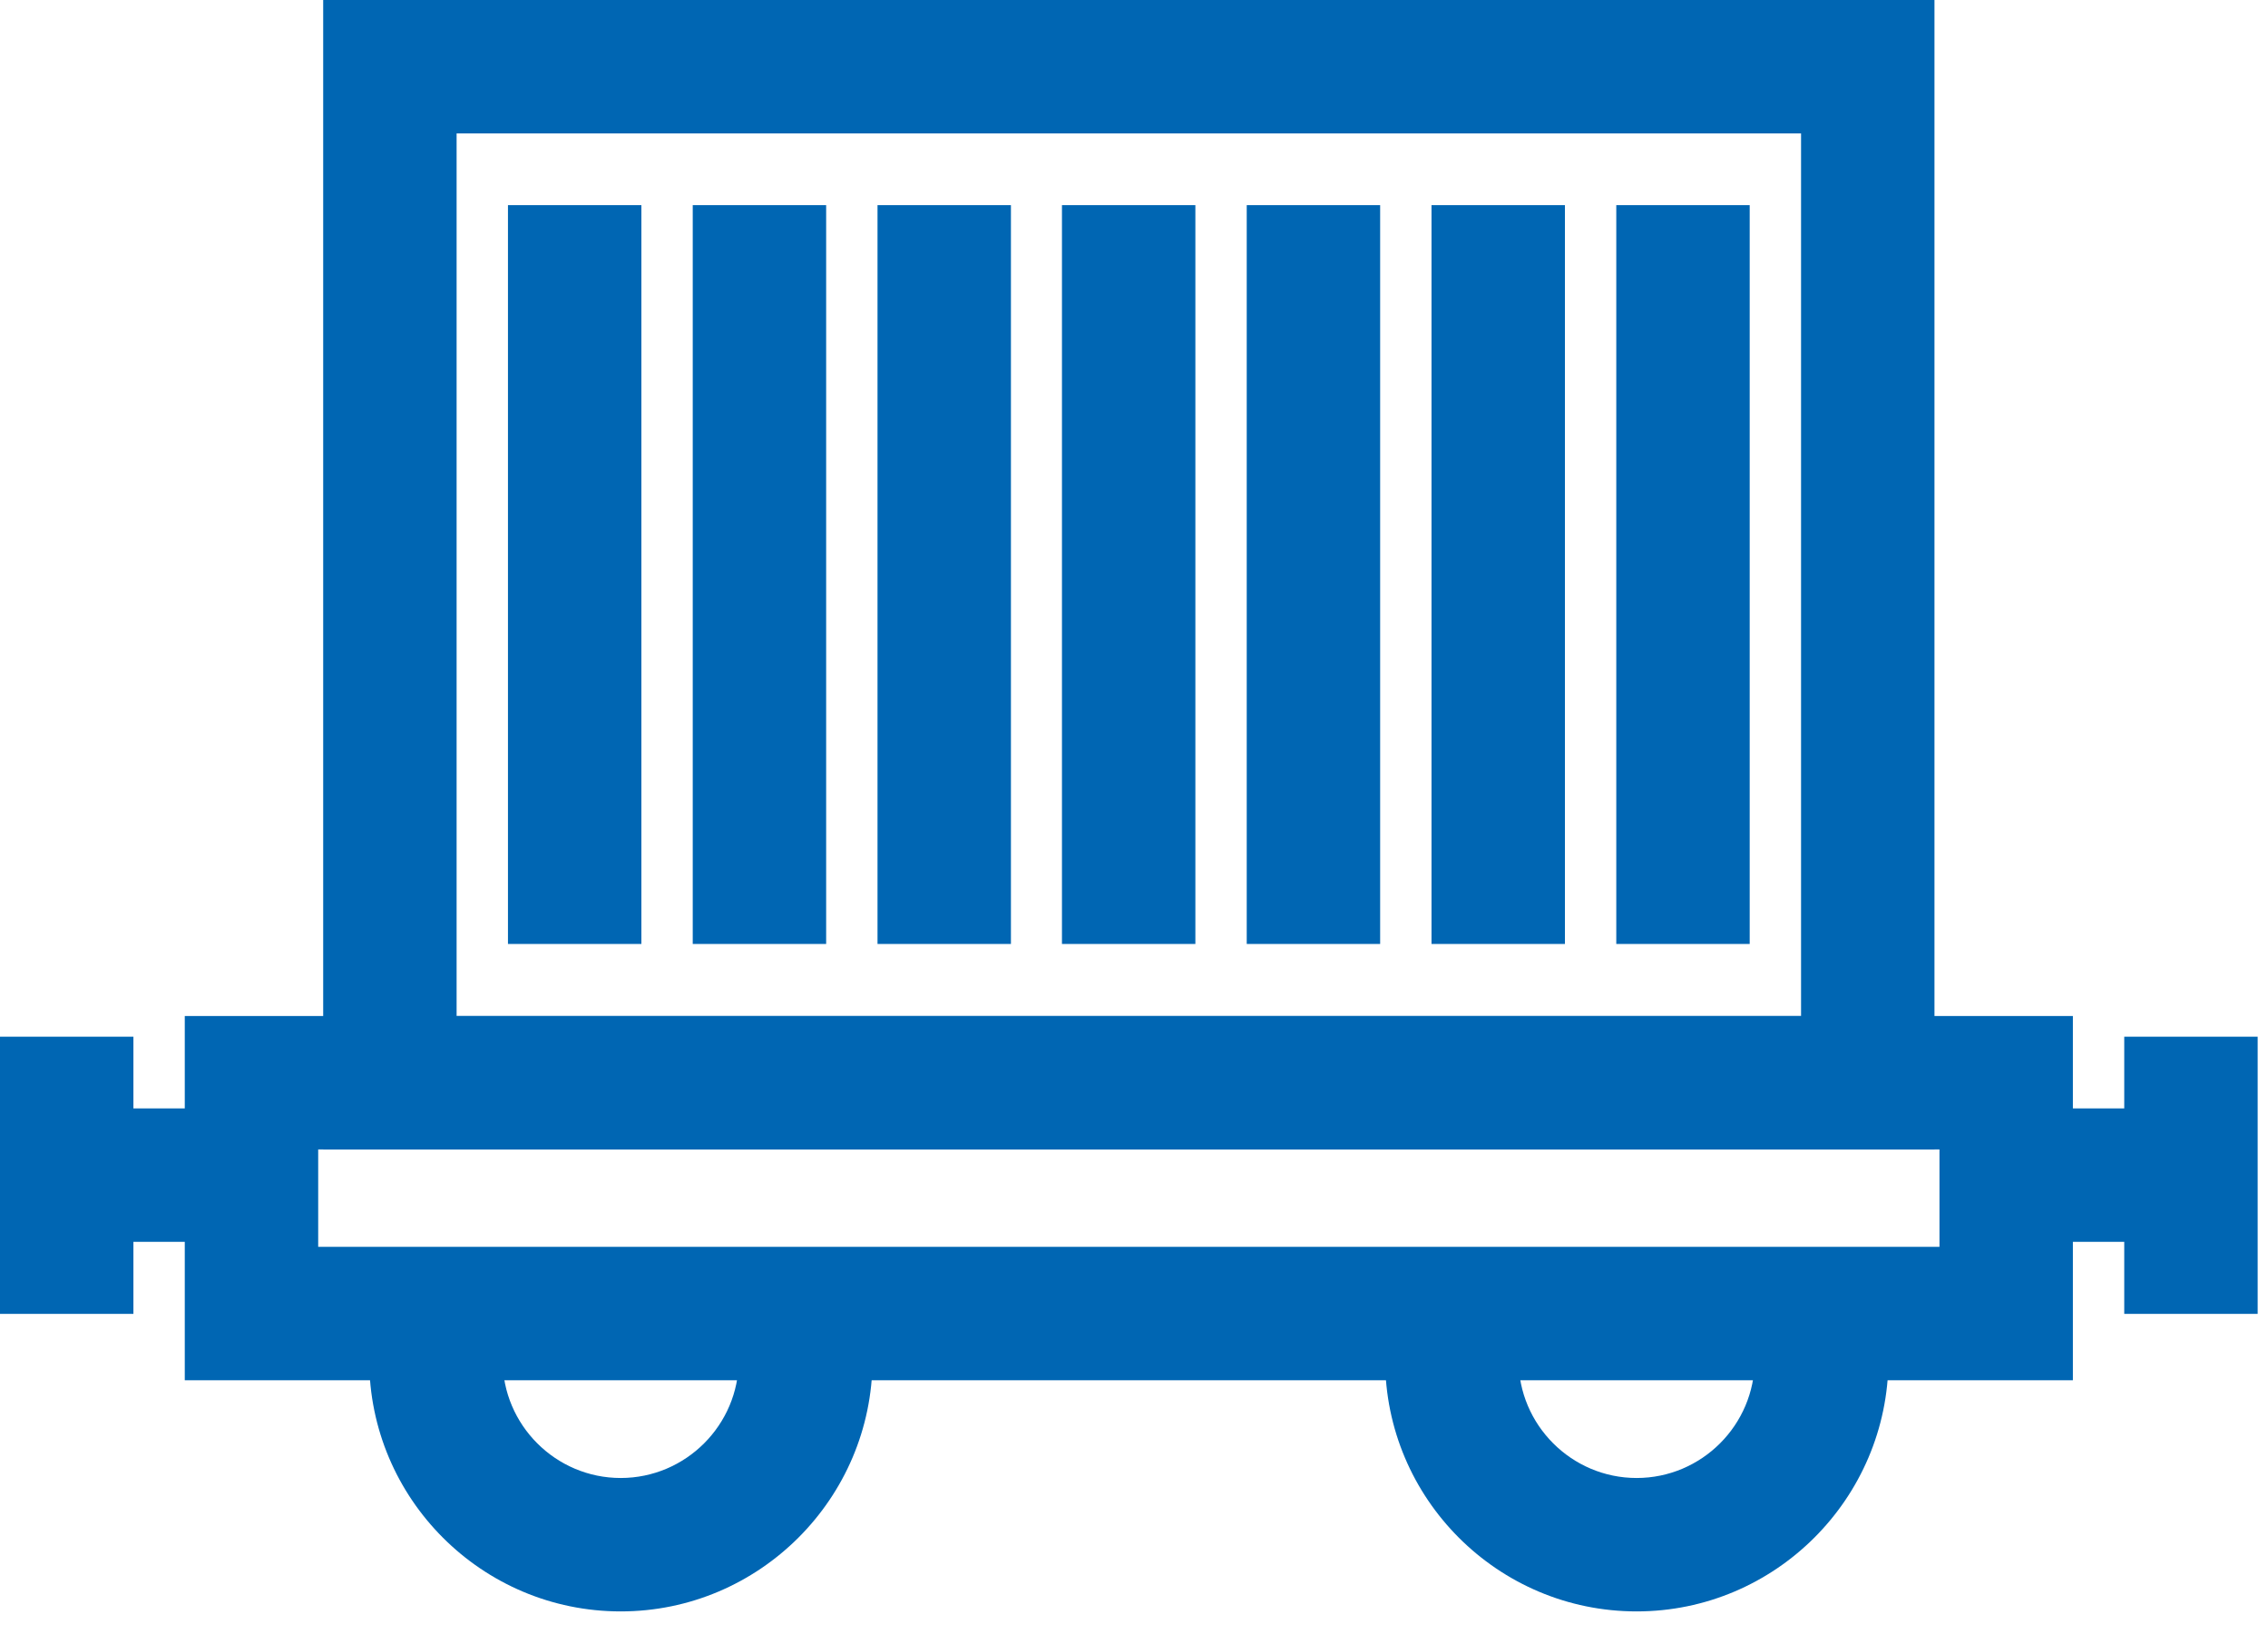 <svg width="68" height="49" viewBox="0 0 68 49" fill="none" xmlns="http://www.w3.org/2000/svg">
<path d="M4 31.08H0V39.39H4V31.08Z" fill="#0066B3"/>
<path d="M49.07 48.31C44.91 48.31 41.53 44.93 41.53 40.77C41.53 40.13 41.61 39.5 41.77 38.89L45.64 39.89C45.57 40.18 45.53 40.47 45.53 40.77C45.53 42.72 47.12 44.31 49.07 44.31C51.02 44.31 52.61 42.72 52.61 40.77C52.61 40.47 52.57 40.17 52.5 39.88L56.38 38.89C56.54 39.51 56.62 40.14 56.62 40.77C56.61 44.92 53.23 48.31 49.07 48.31Z" fill="#0066B3"/>
<path d="M18.61 48.31C14.45 48.31 11.07 44.93 11.07 40.77C11.07 40.13 11.15 39.5 11.31 38.89L15.18 39.89C15.11 40.18 15.07 40.47 15.07 40.77C15.07 42.72 16.66 44.31 18.61 44.31C20.56 44.31 22.15 42.72 22.15 40.77C22.15 40.47 22.11 40.17 22.04 39.88L25.92 38.89C26.08 39.5 26.16 40.14 26.16 40.77C26.15 44.92 22.77 48.31 18.61 48.31Z" fill="#0066B3"/>
<path d="M65.69 33.23H60.15V37.23H65.69V33.23Z" fill="#0066B3"/>
<path d="M7.54 33.23H2V37.23H7.54V33.23Z" fill="#0066B3"/>
<path d="M62.15 41.38H5.54V30.46H62.15V41.38ZM9.54 37.38H58.15V34.46H9.54V37.38Z" fill="#0066B3"/>
<path d="M67.69 31.08H63.69V39.39H67.69V31.08Z" fill="#0066B3"/>
<path d="M24.77 6.15H20.77V28.3H24.77V6.15Z" fill="#0066B3"/>
<path d="M19.23 6.15H15.23V28.3H19.23V6.15Z" fill="#0066B3"/>
<path d="M30.31 6.15H26.31V28.3H30.31V6.15Z" fill="#0066B3"/>
<path d="M35.84 6.15H31.84V28.3H35.84V6.15Z" fill="#0066B3"/>
<path d="M41.38 6.15H37.38V28.3H41.38V6.15Z" fill="#0066B3"/>
<path d="M46.92 6.15H42.92V28.3H46.92V6.15Z" fill="#0066B3"/>
<path d="M52.46 6.15H48.46V28.3H52.46V6.15Z" fill="#0066B3"/>
<path d="M58 34.46H9.69V6.10352e-05H58V34.46ZM13.69 30.46H54V4H13.69V30.46Z" fill="#0066B3"/>
</svg>
